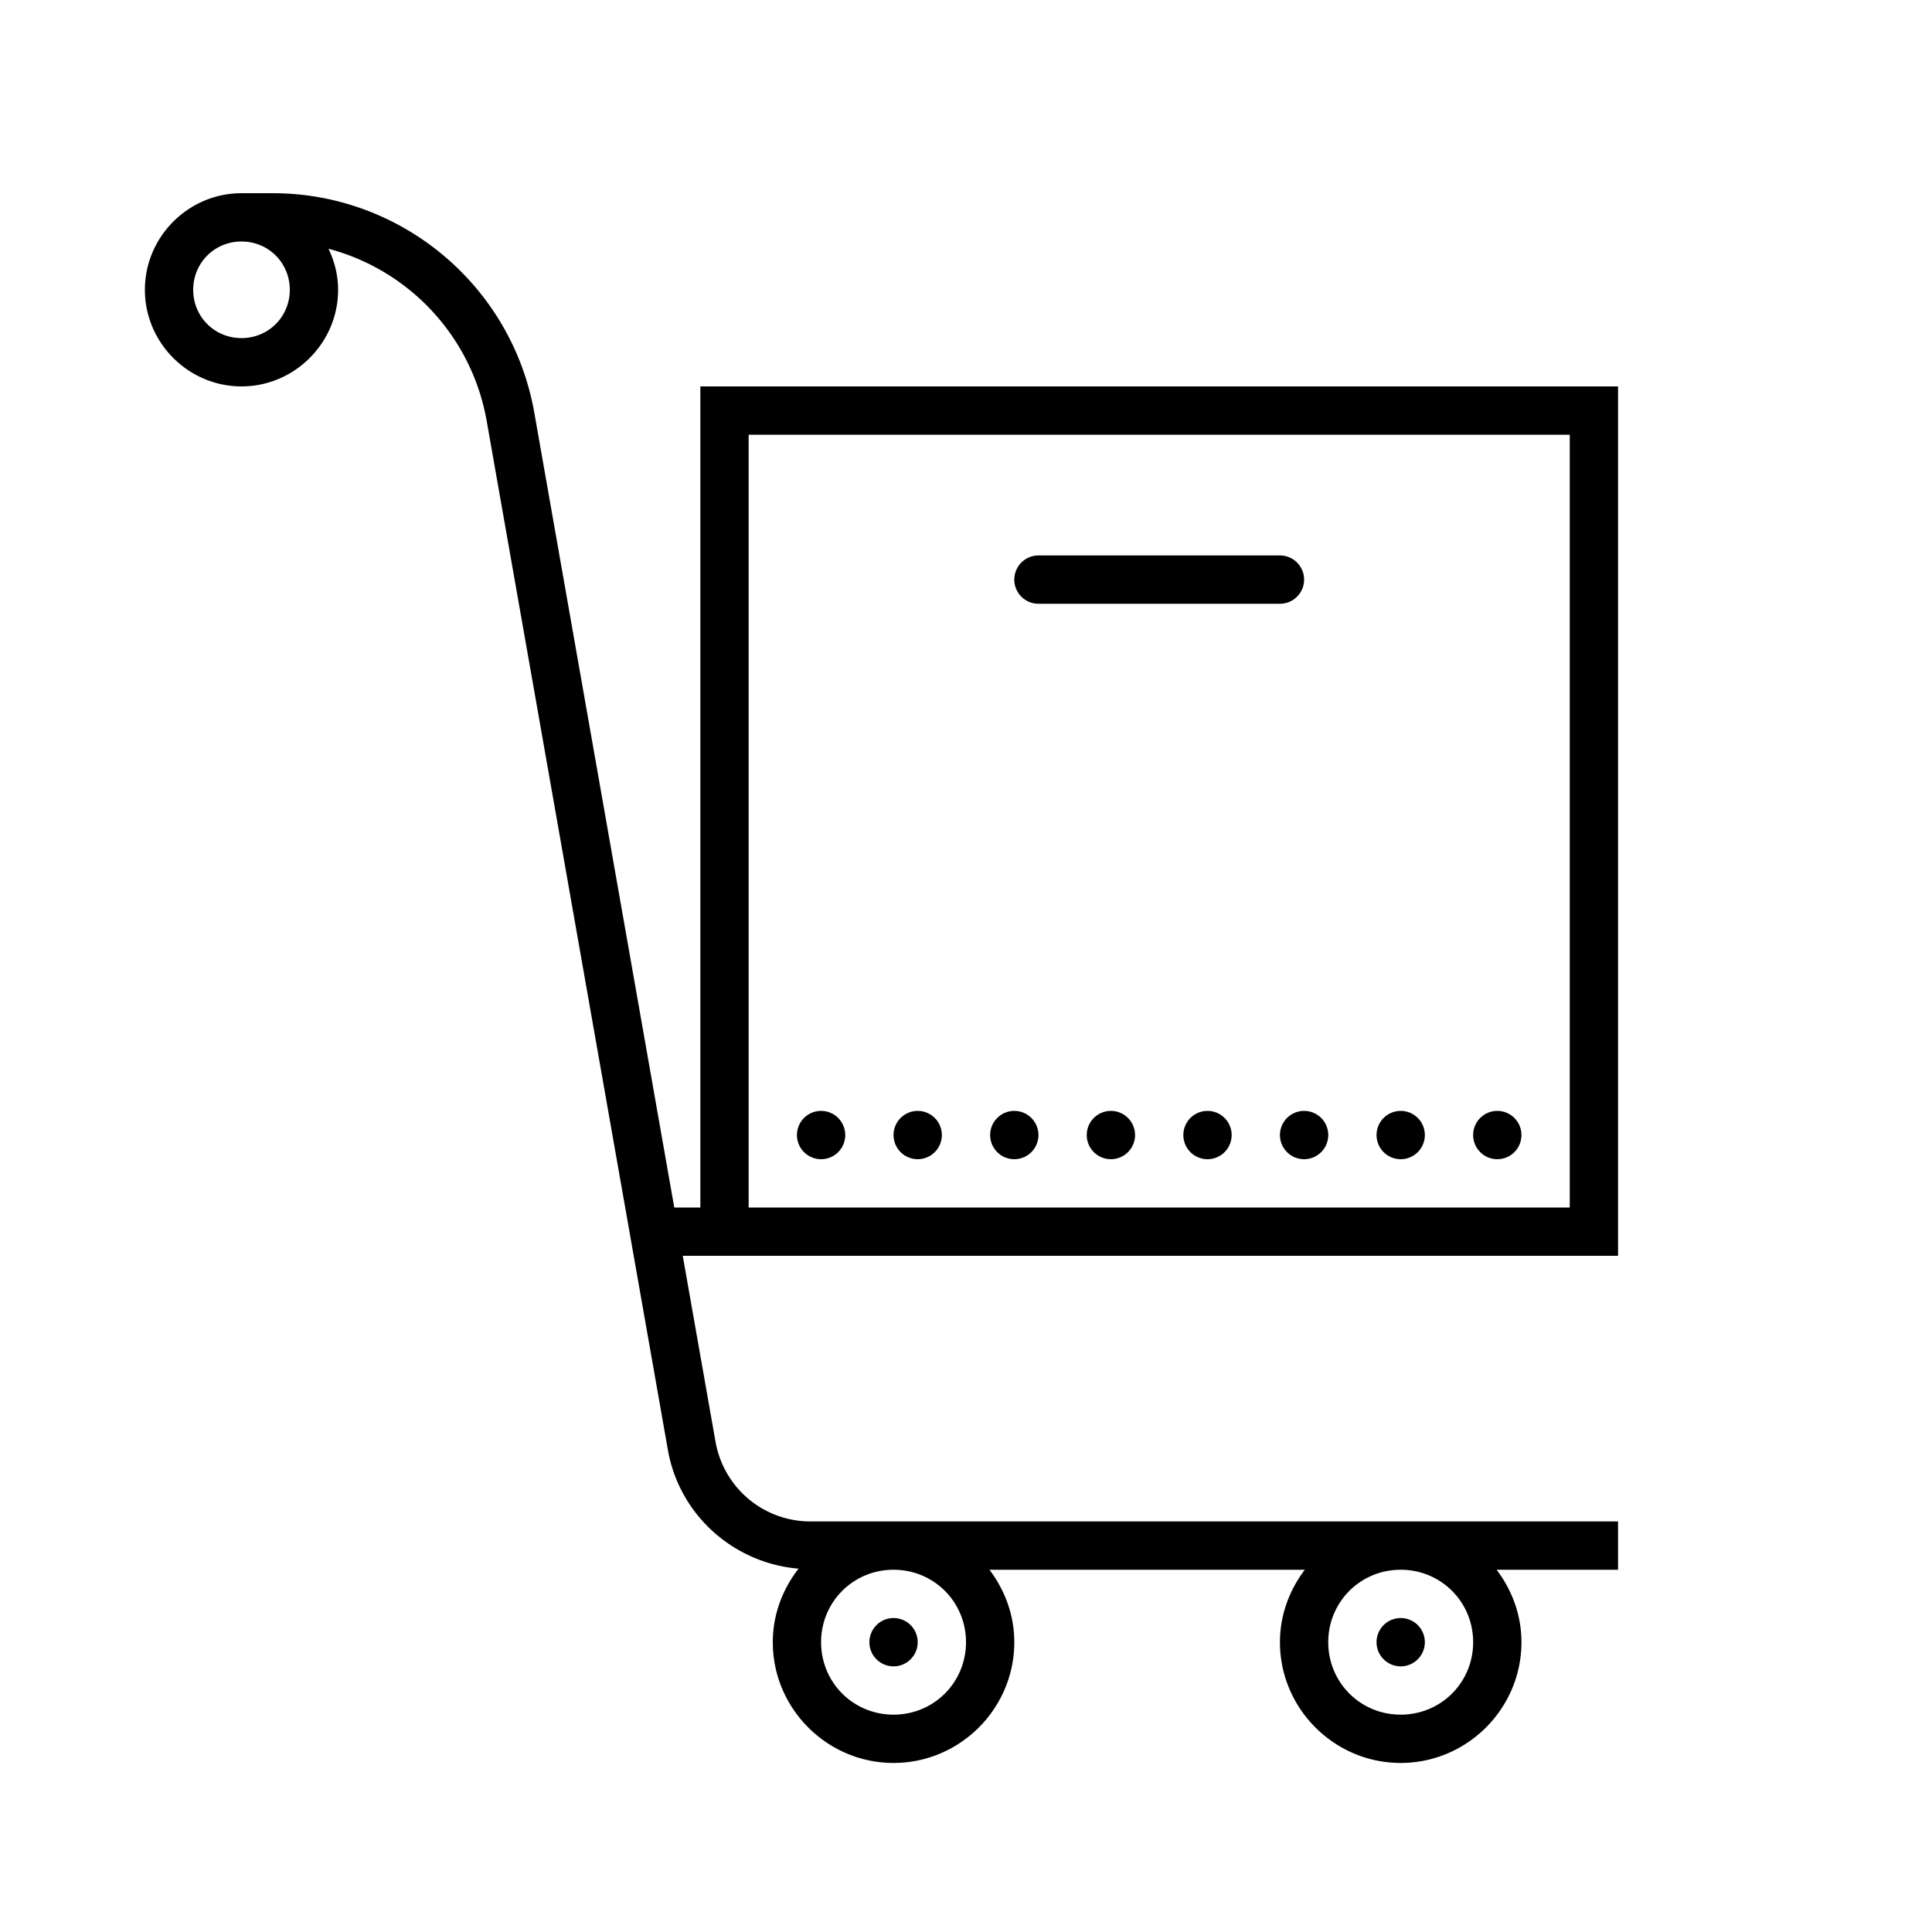 <?xml version="1.0"?>
<svg xmlns="http://www.w3.org/2000/svg" viewBox="0 0 80 80">
    <path style="line-height:normal;text-indent:0;text-align:start;text-decoration-line:none;text-decoration-style:solid;text-decoration-color:#000;text-transform:none;block-progression:tb;isolation:auto;mix-blend-mode:normal" d="M 10 8 C 7.803 8 6 9.803 6 12 C 6 14.197 7.803 16 10 16 C 12.197 16 14 14.197 14 12 C 14 11.391 13.85 10.819 13.604 10.301 C 16.926 11.181 19.534 13.916 20.154 17.439 L 27.656 60.041 C 28.131 62.735 30.38 64.728 33.066 64.955 C 32.408 65.802 32 66.851 32 68 C 32 70.75 34.25 73 37 73 C 39.75 73 42 70.75 42 68 C 42 66.872 41.607 65.839 40.971 65 L 54.029 65 C 53.393 65.839 53 66.872 53 68 C 53 70.75 55.25 73 58 73 C 60.75 73 63 70.75 63 68 C 63 66.872 62.607 65.839 61.971 65 L 67 65 L 67 63 L 58 63 L 33.566 63 C 31.618 63 29.965 61.612 29.627 59.693 L 28.271 52 L 67 52 L 67 50 L 67 16 L 29 16 L 29 50 L 27.92 50 L 22.125 17.092 C 21.201 11.84 16.626 8 11.293 8 L 10 8 z M 10 10 C 11.116 10 12 10.884 12 12 C 12 13.116 11.116 14 10 14 C 8.884 14 8 13.116 8 12 C 8 10.884 8.884 10 10 10 z M 31 18 L 65 18 L 65 50 L 31 50 L 31 18 z M 43 23 A 1 1 0 1 0 43 25 L 53 25 A 1 1 0 1 0 53 23 L 43 23 z M 34 46 A 1 1 0 0 0 33 47 A 1 1 0 0 0 34 48 A 1 1 0 0 0 35 47 A 1 1 0 0 0 34 46 z M 38 46 A 1 1 0 0 0 37 47 A 1 1 0 0 0 38 48 A 1 1 0 0 0 39 47 A 1 1 0 0 0 38 46 z M 42 46 A 1 1 0 0 0 41 47 A 1 1 0 0 0 42 48 A 1 1 0 0 0 43 47 A 1 1 0 0 0 42 46 z M 46 46 A 1 1 0 0 0 45 47 A 1 1 0 0 0 46 48 A 1 1 0 0 0 47 47 A 1 1 0 0 0 46 46 z M 50 46 A 1 1 0 0 0 49 47 A 1 1 0 0 0 50 48 A 1 1 0 0 0 51 47 A 1 1 0 0 0 50 46 z M 54 46 A 1 1 0 0 0 53 47 A 1 1 0 0 0 54 48 A 1 1 0 0 0 55 47 A 1 1 0 0 0 54 46 z M 58 46 A 1 1 0 0 0 57 47 A 1 1 0 0 0 58 48 A 1 1 0 0 0 59 47 A 1 1 0 0 0 58 46 z M 62 46 A 1 1 0 0 0 61 47 A 1 1 0 0 0 62 48 A 1 1 0 0 0 63 47 A 1 1 0 0 0 62 46 z M 37 65 C 38.669 65 40 66.331 40 68 C 40 69.669 38.669 71 37 71 C 35.331 71 34 69.669 34 68 C 34 66.331 35.331 65 37 65 z M 58 65 C 59.669 65 61 66.331 61 68 C 61 69.669 59.669 71 58 71 C 56.331 71 55 69.669 55 68 C 55 66.331 56.331 65 58 65 z M 37 67 A 1 1 0 0 0 36 68 A 1 1 0 0 0 37 69 A 1 1 0 0 0 38 68 A 1 1 0 0 0 37 67 z M 58 67 A 1 1 0 0 0 57 68 A 1 1 0 0 0 58 69 A 1 1 0 0 0 59 68 A 1 1 0 0 0 58 67 z"/>
</svg>
